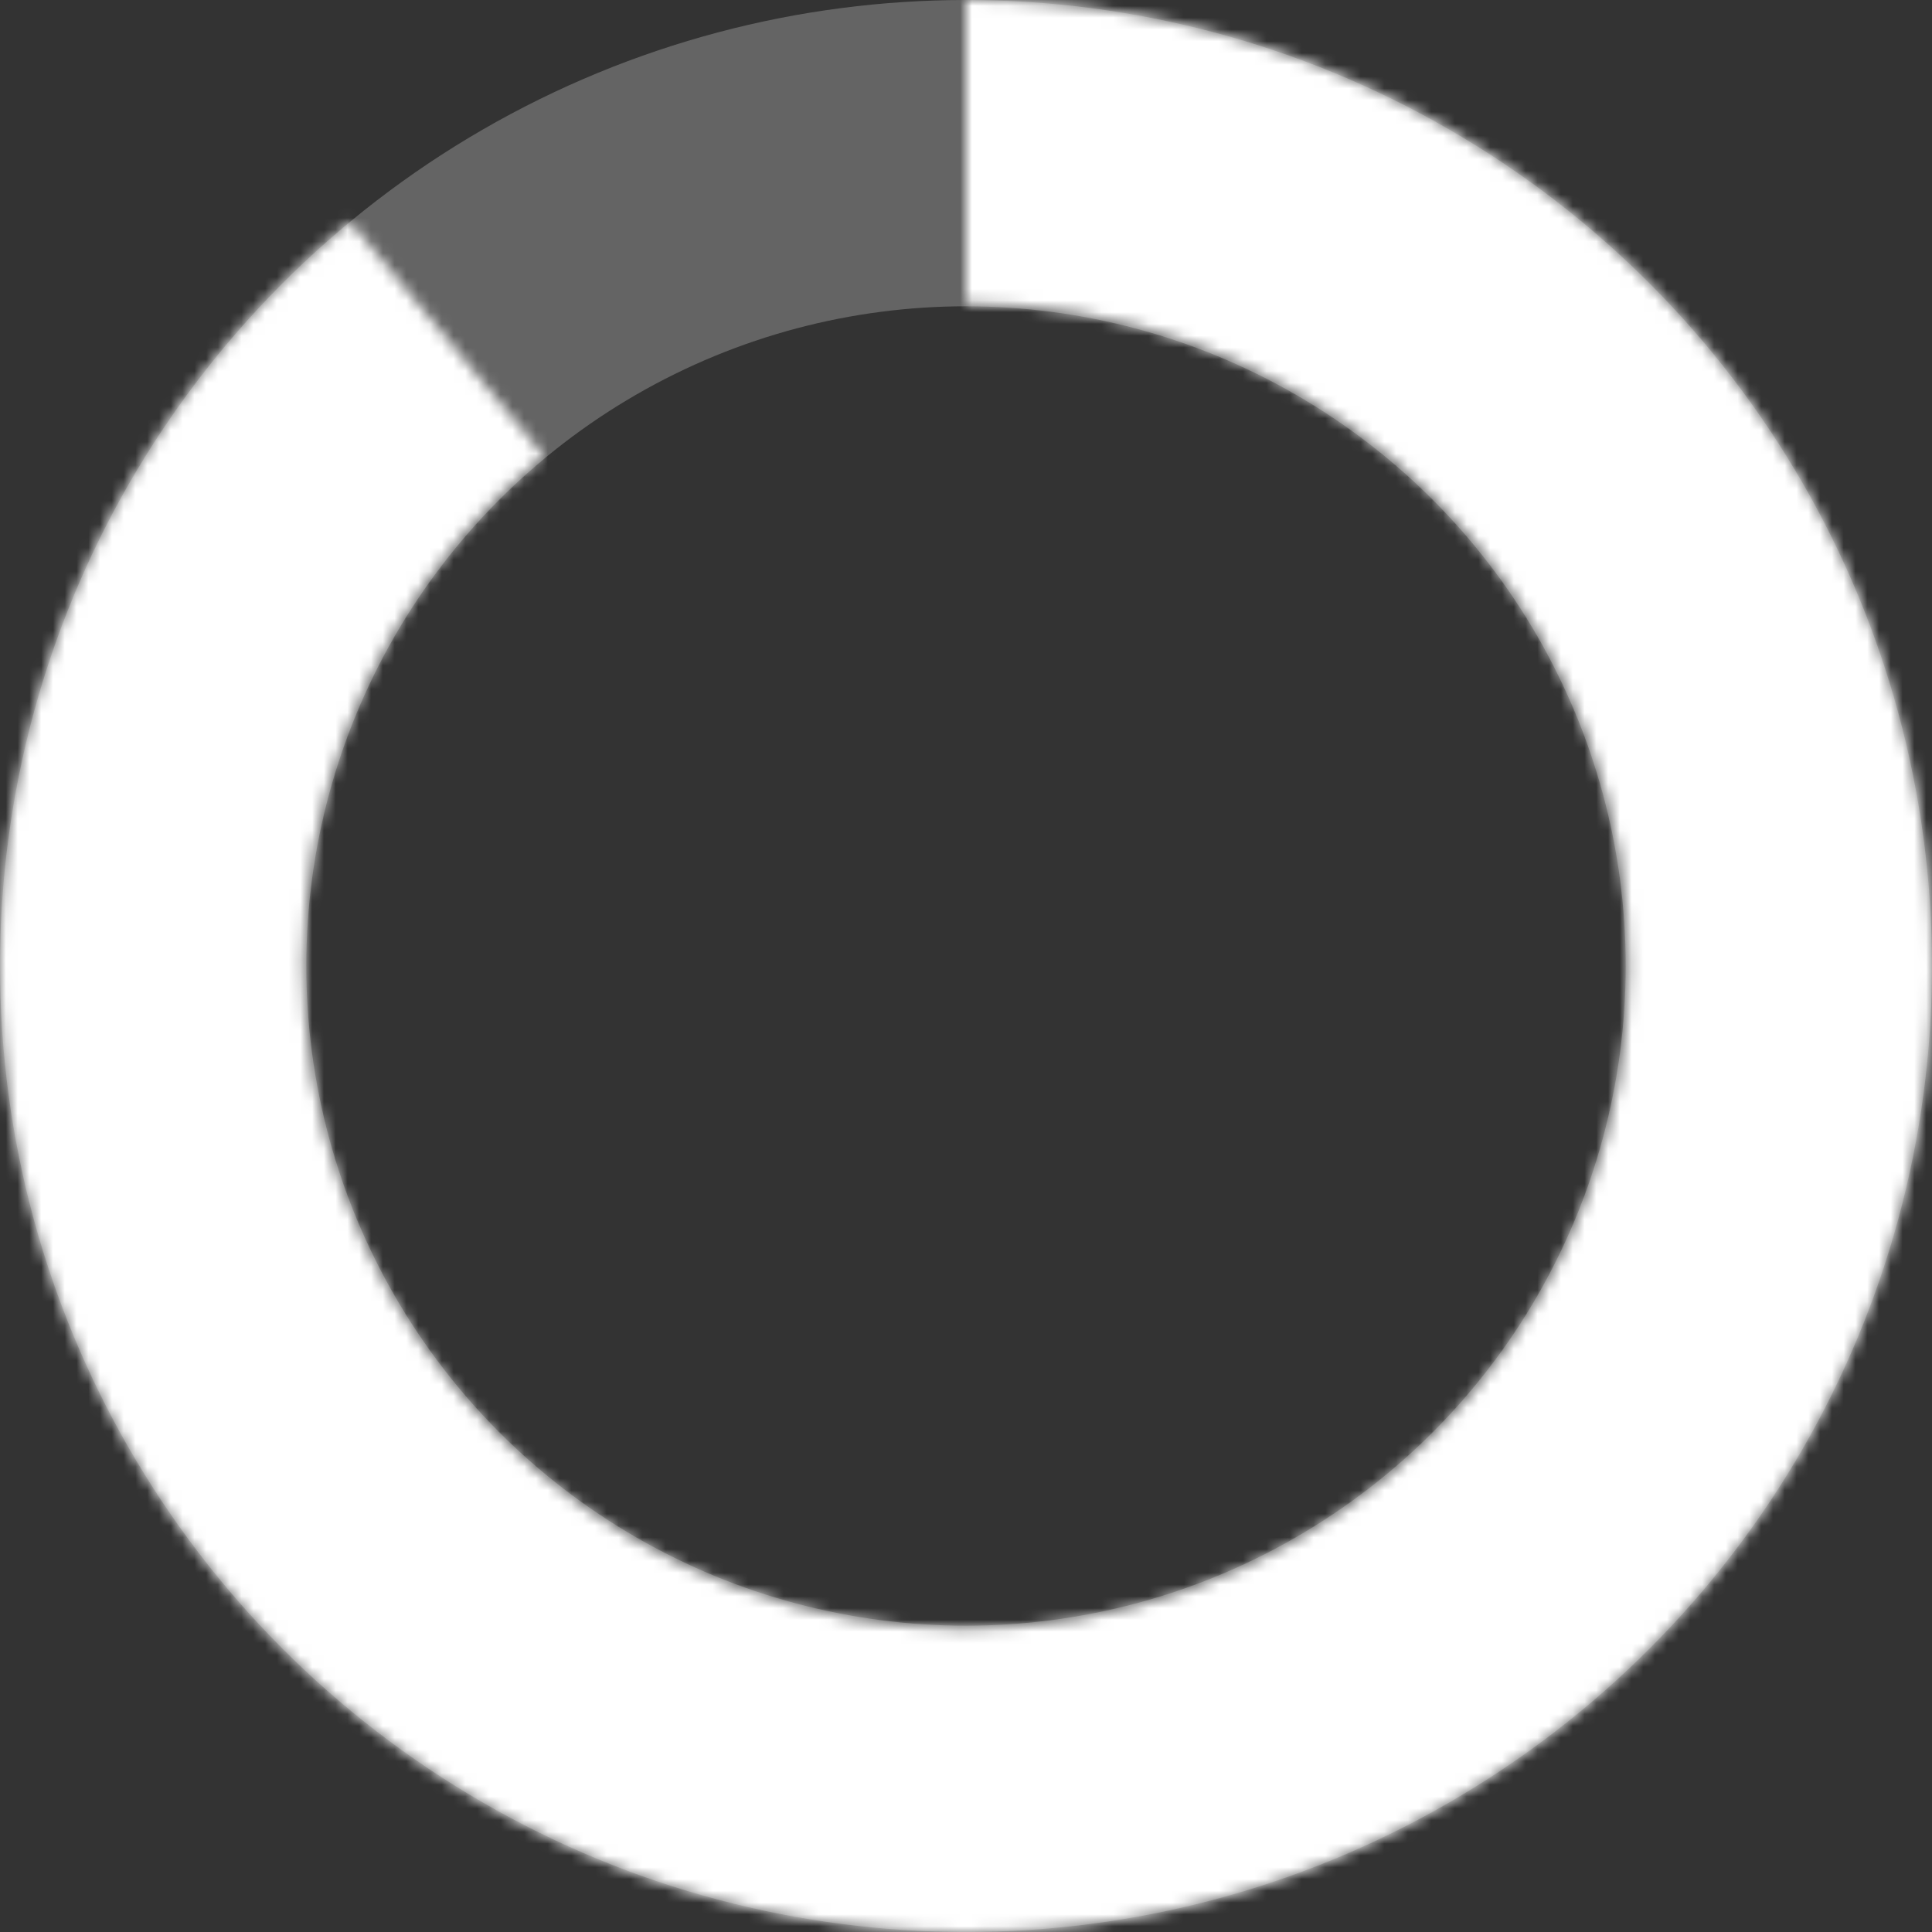 <svg width="164" height="164" viewBox="0 0 164 164" fill="none" xmlns="http://www.w3.org/2000/svg">
<rect x="0" y="0" width="164" height="164" fill="#333333" stroke="none"/>
<circle opacity="0.24" cx="82" cy="82" r="69" stroke="white" stroke-width="26"/>
<mask id="path-2-inside-1_689_1482" fill="white">
<path d="M82 1.16745e-05C101.303 1.08307e-05 119.987 6.81 134.763 19.23C149.539 31.651 159.46 48.886 162.779 67.902C166.098 86.917 162.602 106.494 152.906 123.186C143.211 139.877 127.938 152.614 109.777 159.152C91.615 165.691 71.728 165.613 53.618 158.932C35.508 152.251 20.336 139.395 10.772 122.628C1.208 105.86 -2.134 86.257 1.334 67.268C4.802 48.279 14.858 31.122 29.731 18.818L46.135 38.646C35.929 47.089 29.029 58.861 26.649 71.891C24.27 84.921 26.563 98.372 33.125 109.878C39.688 121.383 50.099 130.204 62.525 134.789C74.952 139.373 88.597 139.427 101.06 134.94C113.522 130.453 124.002 121.714 130.654 110.261C137.307 98.807 139.706 85.374 137.429 72.326C135.151 59.278 128.344 47.452 118.205 38.929C108.066 30.406 95.245 25.734 82 25.734L82 1.16745e-05Z"/>
</mask>
<path d="M82 1.16745e-05C101.303 1.08307e-05 119.987 6.81 134.763 19.23C149.539 31.651 159.46 48.886 162.779 67.902C166.098 86.917 162.602 106.494 152.906 123.186C143.211 139.877 127.938 152.614 109.777 159.152C91.615 165.691 71.728 165.613 53.618 158.932C35.508 152.251 20.336 139.395 10.772 122.628C1.208 105.86 -2.134 86.257 1.334 67.268C4.802 48.279 14.858 31.122 29.731 18.818L46.135 38.646C35.929 47.089 29.029 58.861 26.649 71.891C24.27 84.921 26.563 98.372 33.125 109.878C39.688 121.383 50.099 130.204 62.525 134.789C74.952 139.373 88.597 139.427 101.06 134.94C113.522 130.453 124.002 121.714 130.654 110.261C137.307 98.807 139.706 85.374 137.429 72.326C135.151 59.278 128.344 47.452 118.205 38.929C108.066 30.406 95.245 25.734 82 25.734L82 1.16745e-05Z" stroke="white" stroke-width="52" mask="url(#path-2-inside-1_689_1482)"/>
</svg>
